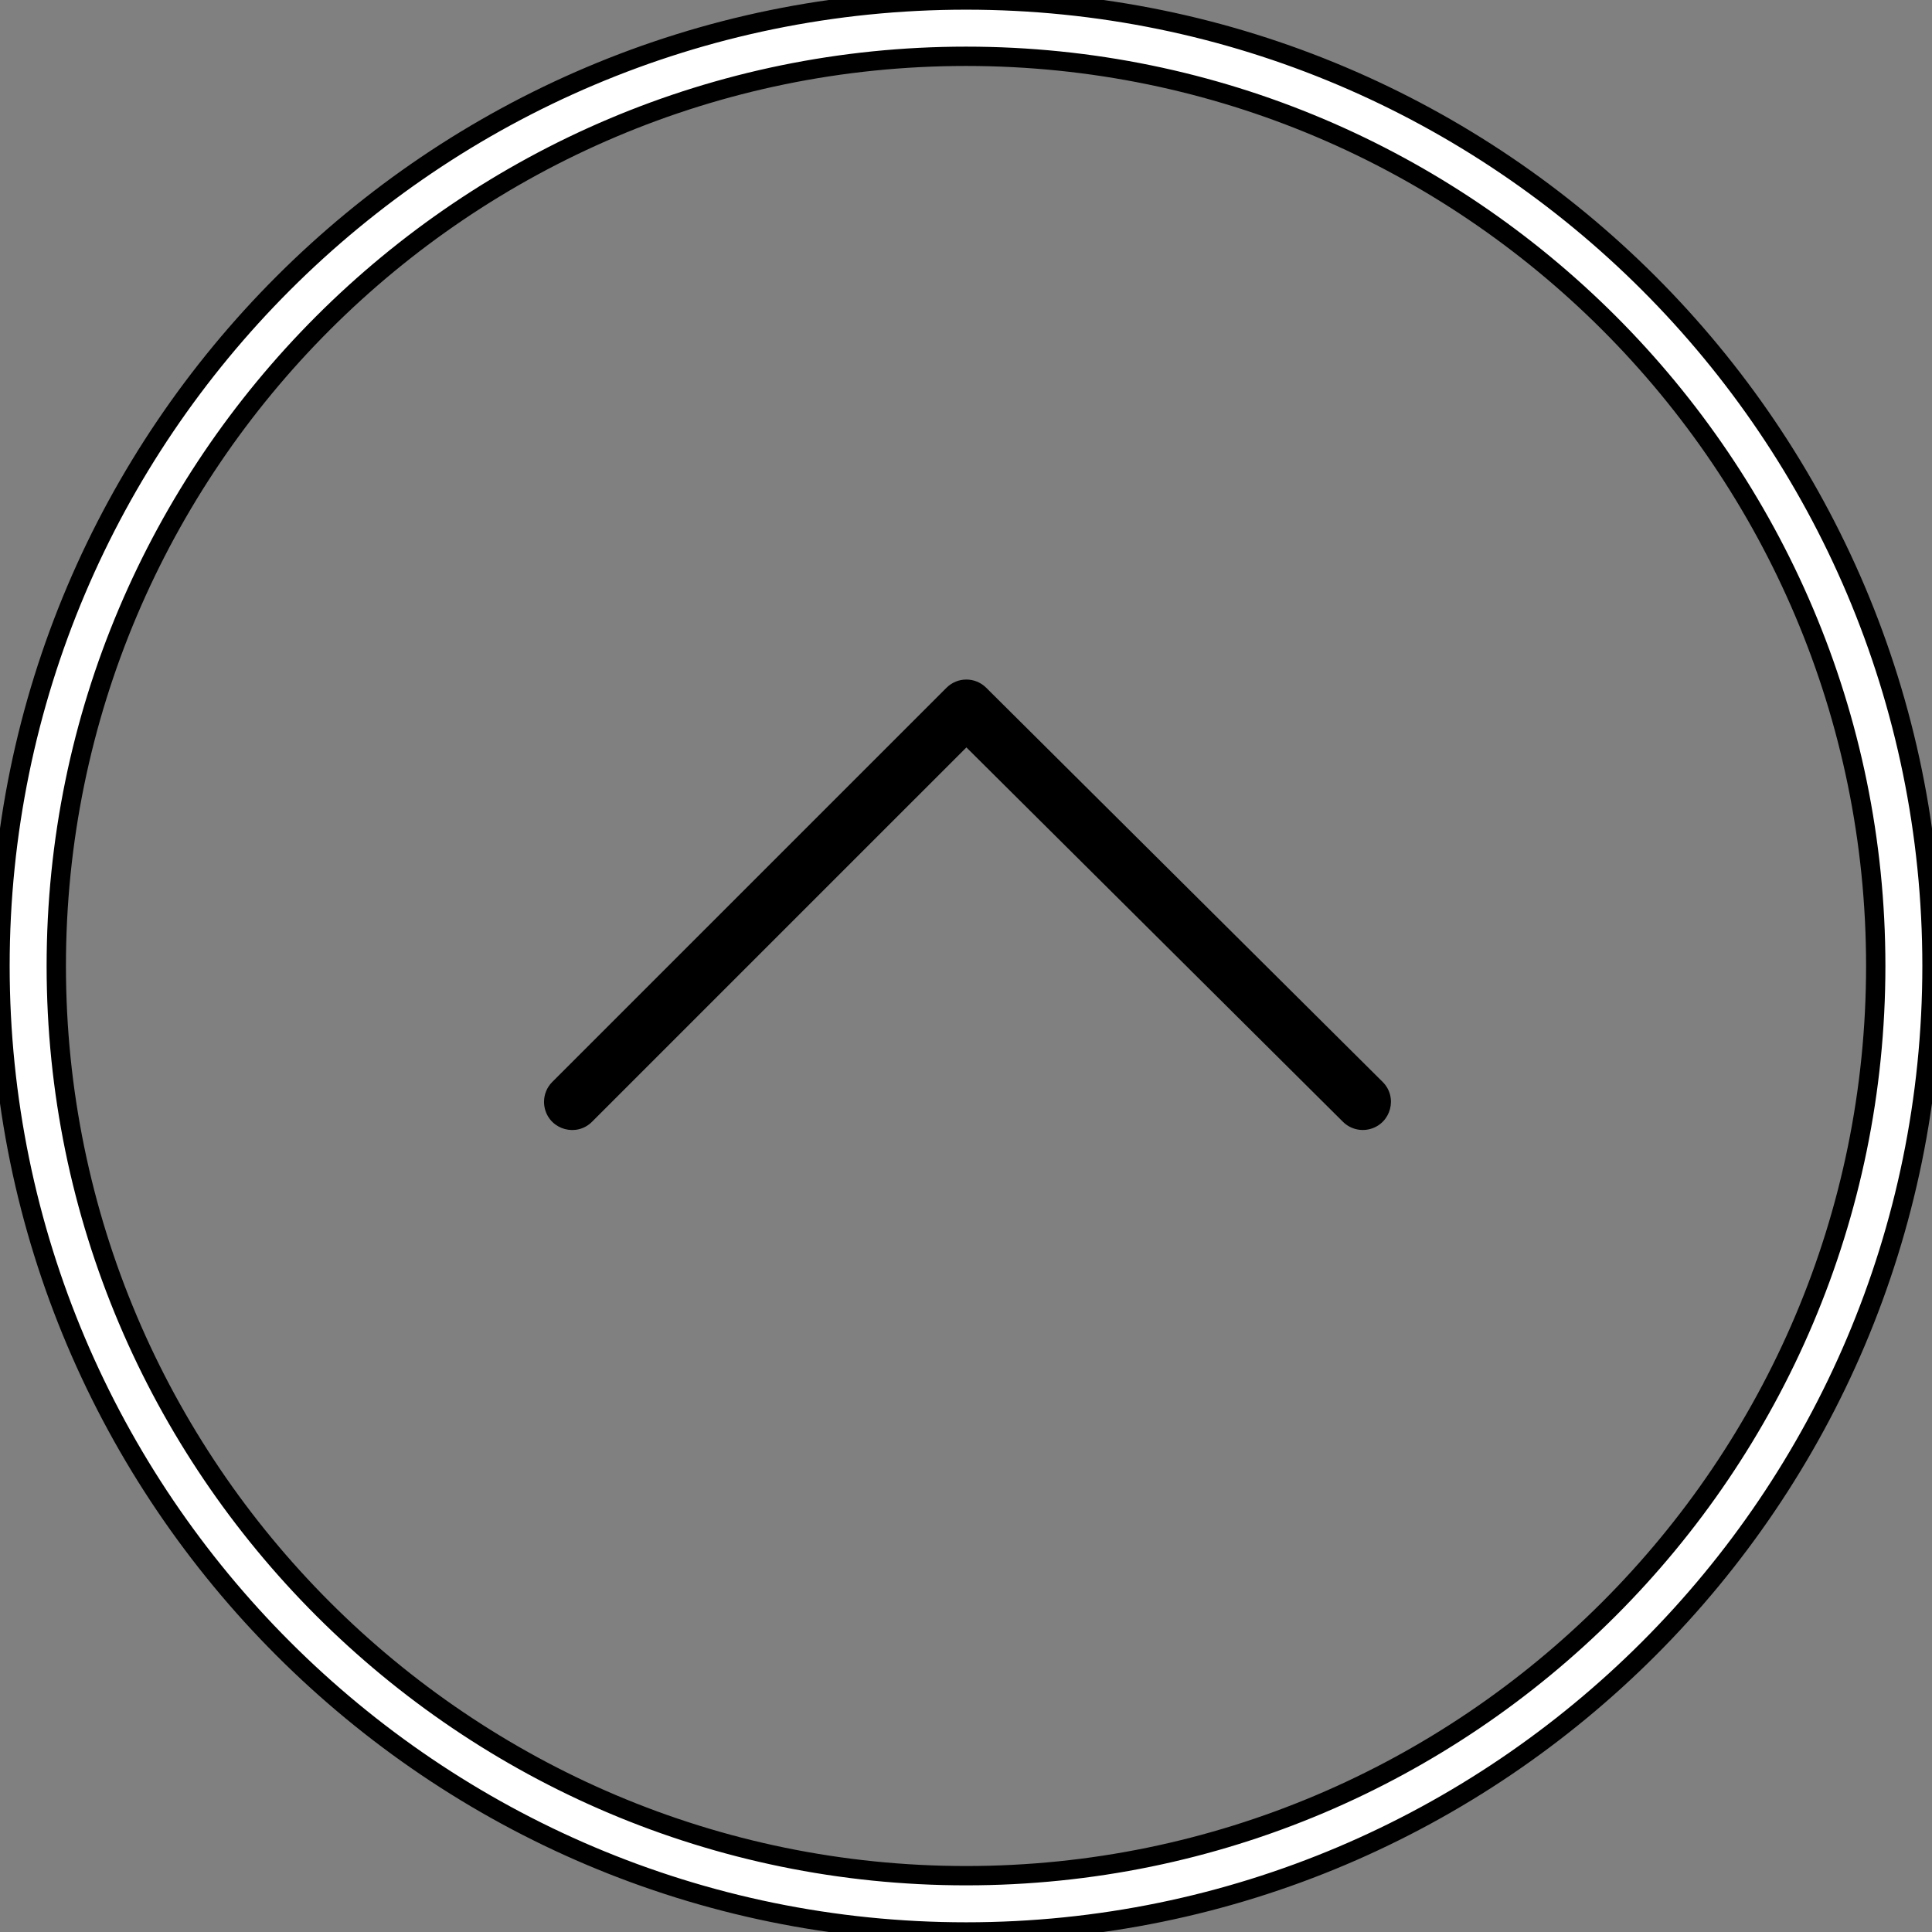 <?xml version="1.0" encoding="UTF-8"?> <svg xmlns="http://www.w3.org/2000/svg" viewBox="1950 2450 100 100" width="100" height="100" data-guides="{&quot;vertical&quot;:[],&quot;horizontal&quot;:[]}"><rect x="1950" y="2450" width="100" height="100" fill="#808080" stroke="none"/><path fill="#ffffff" stroke="#000000" fill-opacity="1" stroke-width="1" stroke-opacity="1" color="rgb(51, 51, 51)" fill-rule="evenodd" font-size-adjust="none" id="tSvg7b69c0bd44" title="Path 2" d="M 1950 2499.995 C 1950 2472.429 1972.433 2450.001 2000.006 2450.001C 2027.573 2450.001 2050 2472.428 2050 2499.995C 2050 2527.566 2027.573 2549.998 2000.006 2549.998C 1972.433 2549.998 1950 2527.566 1950 2499.995ZM 2047.088 2499.995 C 2047.088 2474.035 2025.967 2452.914 2000.007 2452.914C 1974.04 2452.914 1952.913 2474.035 1952.913 2499.995C 1952.913 2525.961 1974.039 2547.085 2000.007 2547.085C 2025.967 2547.085 2047.088 2525.961 2047.088 2499.995Z"></path><path fill="#000000" stroke="none" fill-opacity="1" stroke-width="1" stroke-opacity="1" color="rgb(51, 51, 51)" fill-rule="evenodd" font-size-adjust="none" id="tSvg7fa2eccc1c" title="Path 3" d="M 1978.159 2507.031 C 1978.159 2506.658 1978.301 2506.286 1978.586 2506.001C 1985.387 2499.201 1992.188 2492.4 1998.989 2485.6C 1999.556 2485.032 2000.476 2485.031 2001.045 2485.597C 2007.885 2492.398 2014.725 2499.198 2021.565 2505.999C 2022.36 2506.79 2022.001 2508.144 2020.919 2508.437C 2020.416 2508.573 2019.88 2508.431 2019.511 2508.064C 2013.014 2501.605 2006.518 2495.145 2000.021 2488.686C 1993.562 2495.144 1987.104 2501.603 1980.645 2508.061C 1979.855 2508.855 1978.502 2508.495 1978.209 2507.414C 1978.176 2507.289 1978.159 2507.16 1978.159 2507.031Z"></path><defs></defs></svg> 